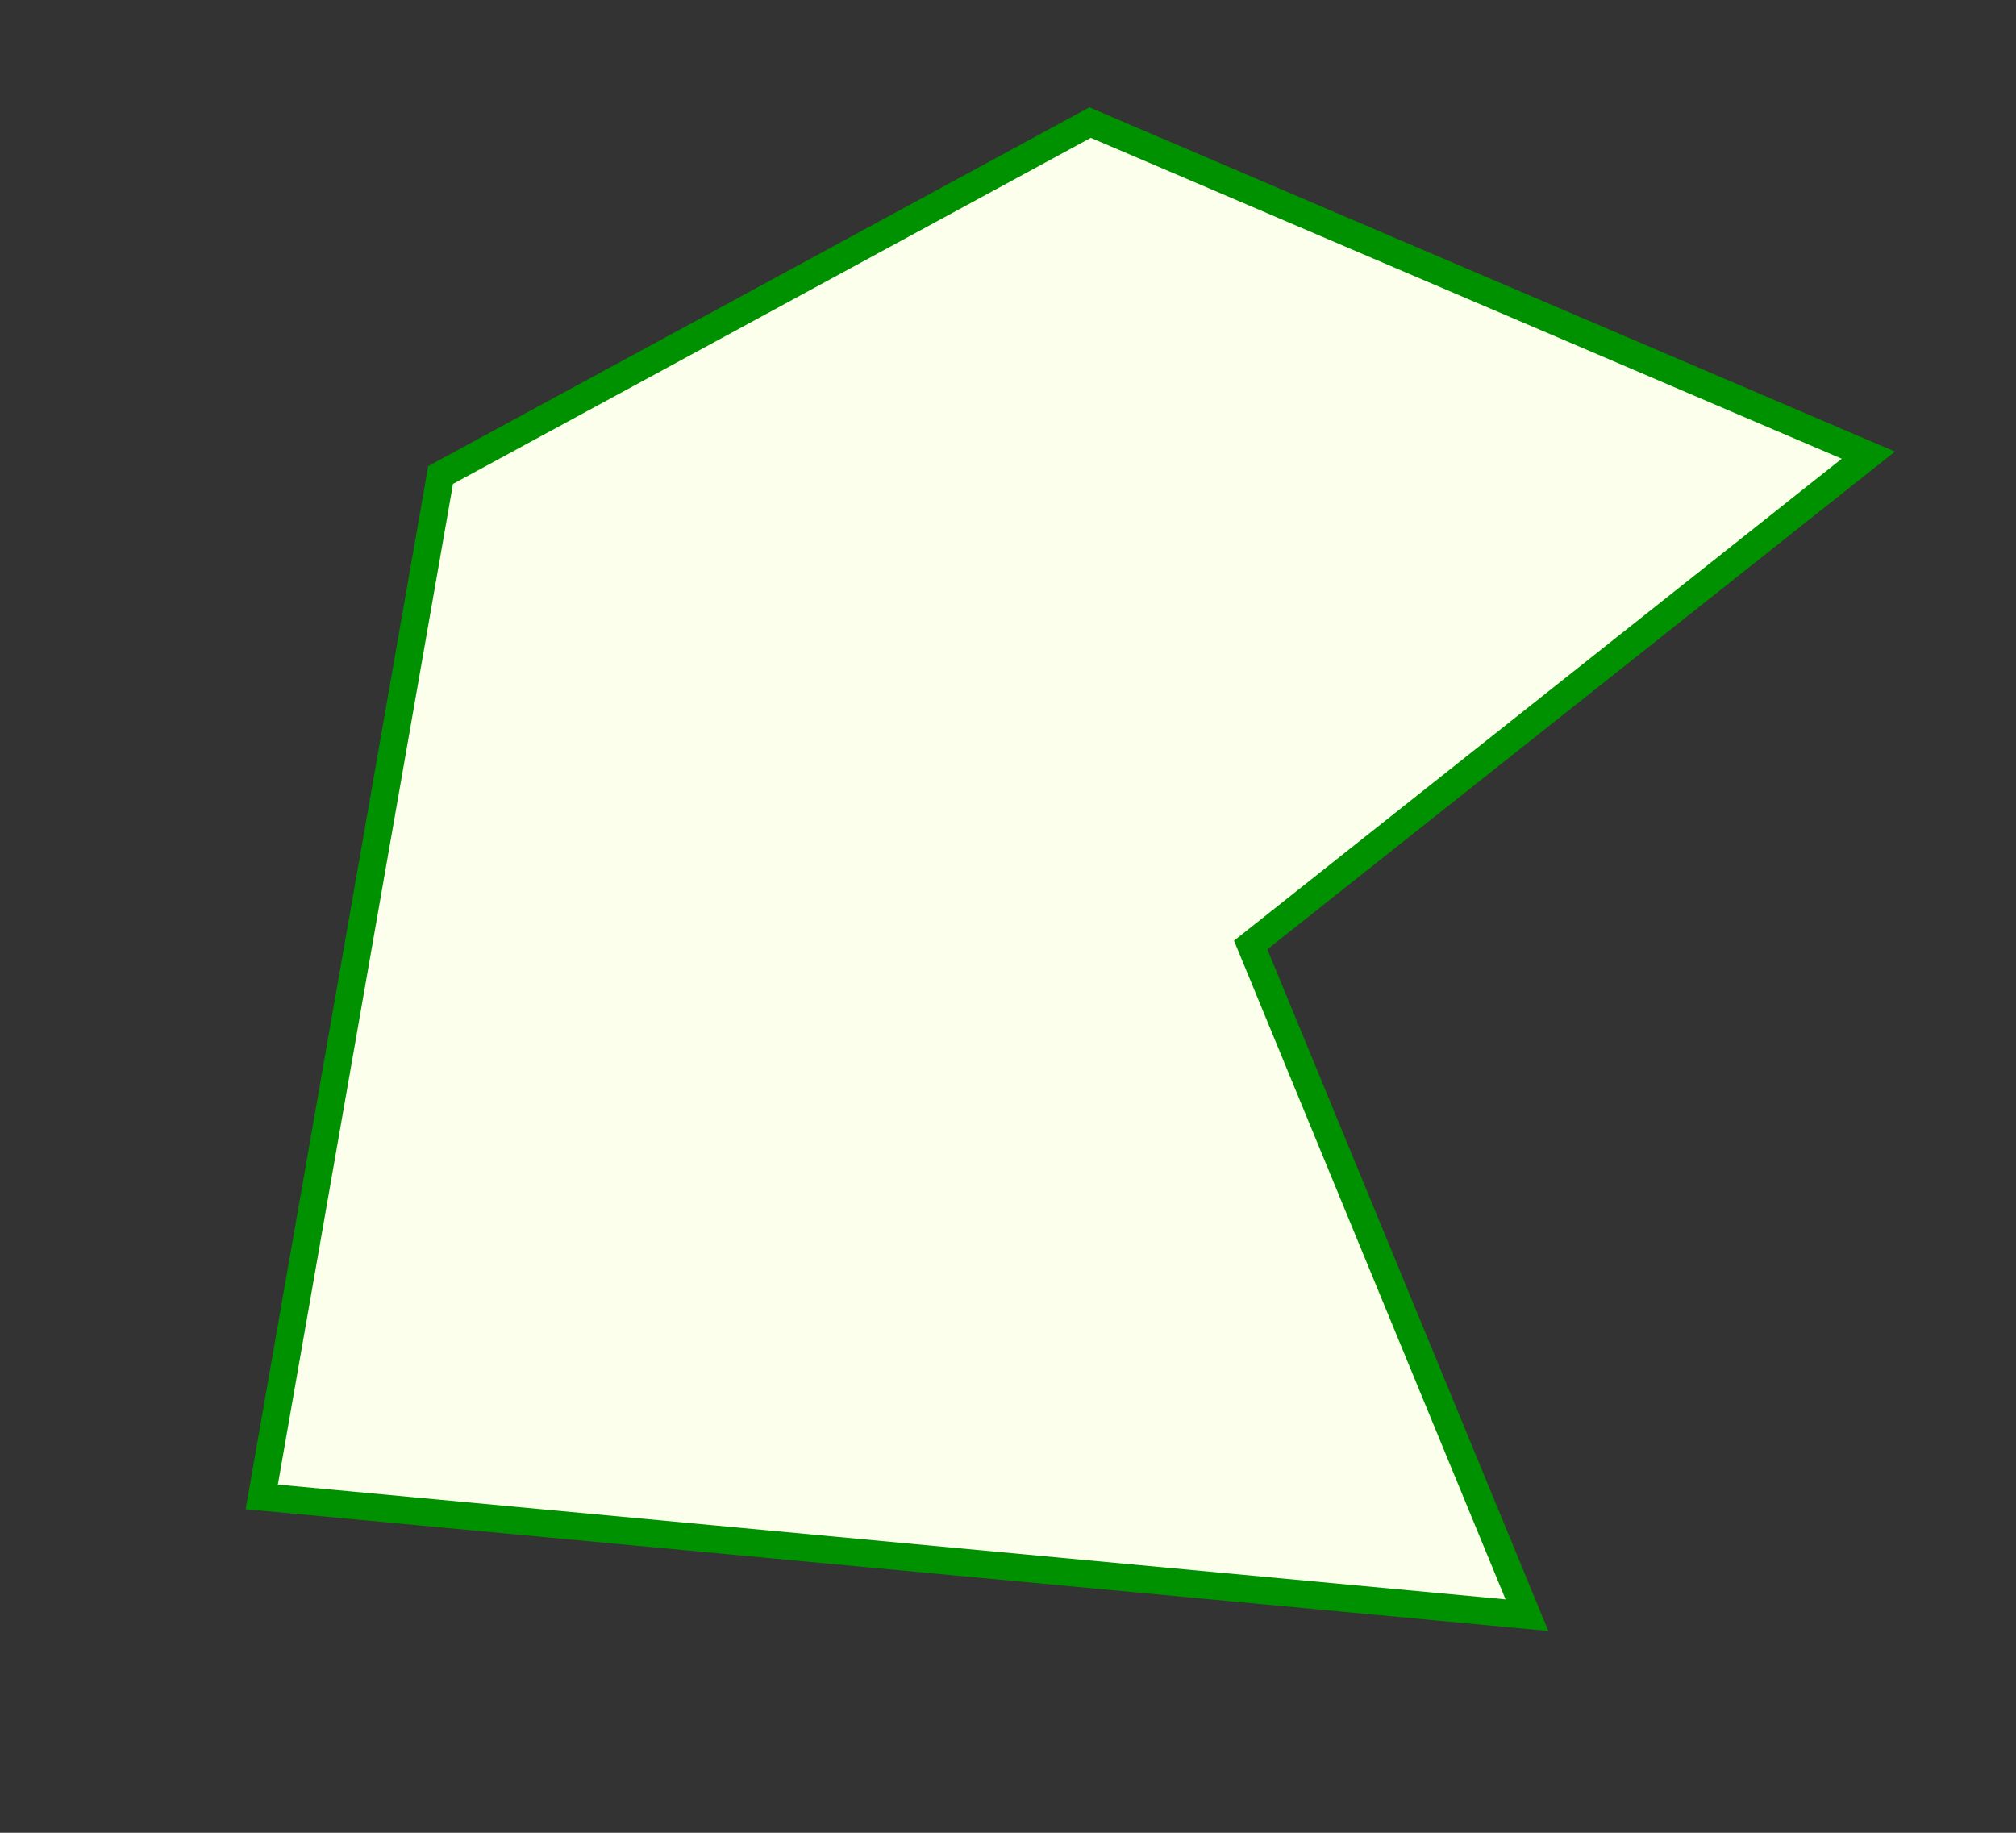 <?xml version="1.0" encoding="UTF-8" standalone="no"?>
<!-- Copyright 2017 mathsisfun.com -->

<svg
   xmlns:dc="http://purl.org/dc/elements/1.1/"
   xmlns:cc="http://creativecommons.org/ns#"
   xmlns:rdf="http://www.w3.org/1999/02/22-rdf-syntax-ns#"
   xmlns:svg="http://www.w3.org/2000/svg"
   xmlns="http://www.w3.org/2000/svg"
   xmlns:sodipodi="http://sodipodi.sourceforge.net/DTD/sodipodi-0.dtd"
   xmlns:inkscape="http://www.inkscape.org/namespaces/inkscape"
   width="110"
   height="100"
   version="1.1"
   id="svg12"
   sodipodi:docname="hexagon-irregular-concave.svg"
   inkscape:version="0.92.2 (5c3e80d, 2017-08-06)">
  <rect width="100%" height="100%" fill="#333333" stroke="none"/>
  <sodipodi:namedview
     pagecolor="#ffffff"
     bordercolor="#666666"
     borderopacity="1"
     objecttolerance="10"
     gridtolerance="10"
     guidetolerance="10"
     inkscape:pageopacity="0"
     inkscape:pageshadow="2"
     inkscape:window-width="640"
     inkscape:window-height="480"
     id="namedview14"
     showgrid="false"
     inkscape:current-layer="svg12" />
  <defs
     id="defs2" />
  <rect
     id="rect4"
     style="color:#000000;overflow:visible;fill:#ffffff;fill-opacity:0;stroke-width:4.11"
     height="100"
     width="110"
     y="8.149"
     x="5.775" />
  <g
     id="g6"
     transform="translate(971.588,-576.689)" />
  <path
     inkscape:connector-curvature="0"
     id="path8"
     d="M 101.946,24.834 59.479,6.688 24.041,25.916 14.283,81.674 83.316,88.127 68.242,51.562 Z"
     style="color:#000000;overflow:visible;fill:#fcffeb;fill-opacity:1;stroke:#009100;stroke-width:1.5;stroke-miterlimit:4;stroke-dasharray:none"
     sodipodi:nodetypes="ccccccc" />
</svg>

